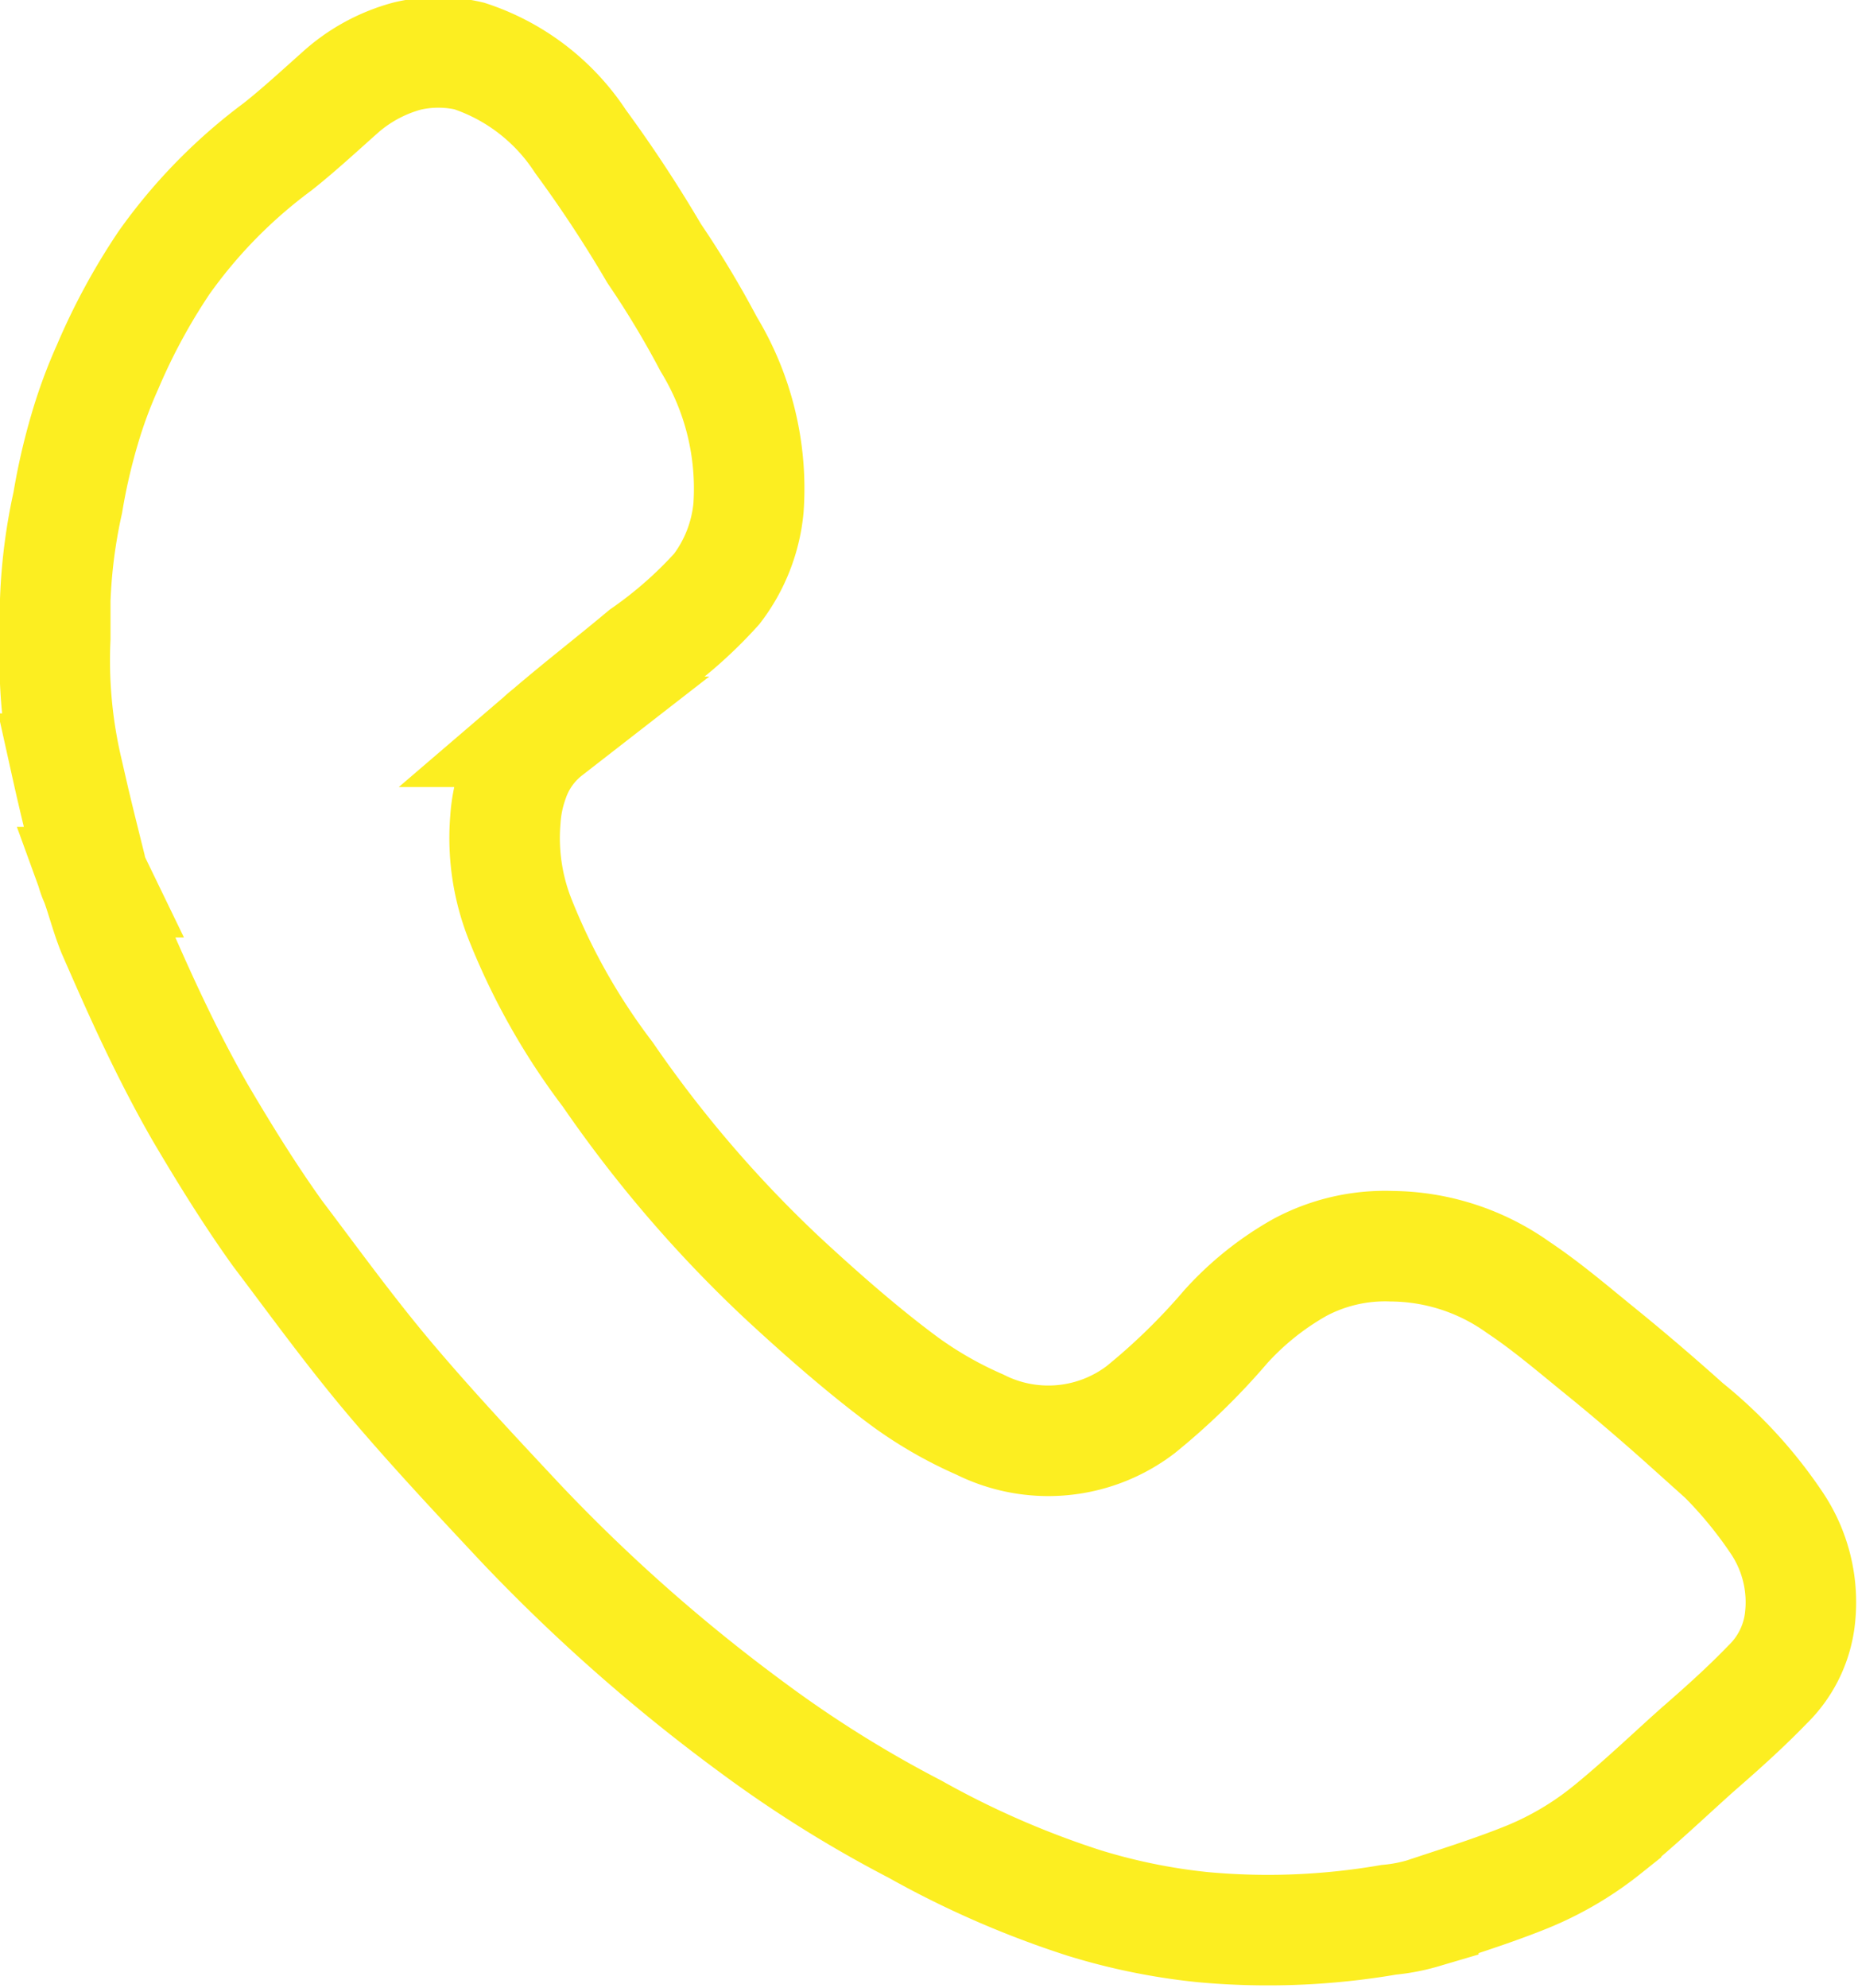 <svg id="Layer_2" data-name="Layer 2" xmlns="http://www.w3.org/2000/svg" viewBox="0 0 25.22 26.98"><defs><style>.cls-1{fill:none;stroke:#fcee21;stroke-miterlimit:10;stroke-width:1.5px;}</style></defs><path class="cls-1" d="M309.26,129.14v-.52a7.34,7.34,0,0,1,.17-1.32,8.36,8.36,0,0,1,.23-1,6.53,6.53,0,0,1,.31-.84,8.47,8.47,0,0,1,.77-1.42,7,7,0,0,1,1.54-1.57c.29-.23.56-.48.83-.72a2.24,2.24,0,0,1,.93-.51,1.84,1.84,0,0,1,.84,0,2.88,2.88,0,0,1,1.51,1.16,17.72,17.72,0,0,1,1,1.52,12.93,12.93,0,0,1,.74,1.23,3.77,3.77,0,0,1,.54,2.22,2.14,2.14,0,0,1-.43,1.1,5.8,5.8,0,0,1-1,.88c-.43.36-.87.7-1.29,1.06a1.41,1.41,0,0,0-.47.66,1.93,1.93,0,0,0-.11.53,3,3,0,0,0,.21,1.38,8.92,8.92,0,0,0,1.18,2.08,16.92,16.92,0,0,0,2.37,2.76c.54.5,1.11,1,1.68,1.42a5.4,5.4,0,0,0,1,.57,2.07,2.07,0,0,0,2.18-.2,8.85,8.85,0,0,0,1.16-1.13,4,4,0,0,1,1-.8,2.45,2.45,0,0,1,1.25-.29,3,3,0,0,1,1.72.56c.39.26.75.57,1.12.87s.78.65,1.17,1a5.93,5.93,0,0,1,1.2,1.3,1.93,1.93,0,0,1,.33,1.34,1.48,1.48,0,0,1-.44.88c-.28.29-.59.57-.9.84s-.84.78-1.29,1.14a4.36,4.36,0,0,1-1.15.66c-.43.17-.88.31-1.33.46a2.44,2.44,0,0,1-.47.09,9.67,9.67,0,0,1-2.52.1,8.32,8.32,0,0,1-1.62-.33,12.53,12.53,0,0,1-2.29-1,16.32,16.32,0,0,1-2.21-1.38,23.58,23.58,0,0,1-3.14-2.77c-.59-.63-1.19-1.27-1.75-1.93s-1.05-1.34-1.55-2c-.38-.53-.72-1.08-1.05-1.64-.23-.4-.44-.81-.64-1.23s-.37-.81-.55-1.22c-.09-.22-.15-.46-.23-.68a.86.86,0,0,1-.07-.21c-.11-.44-.22-.88-.32-1.33A6.56,6.56,0,0,1,309.26,129.14Z" transform="translate(-308.51 -120.48)"/></svg>